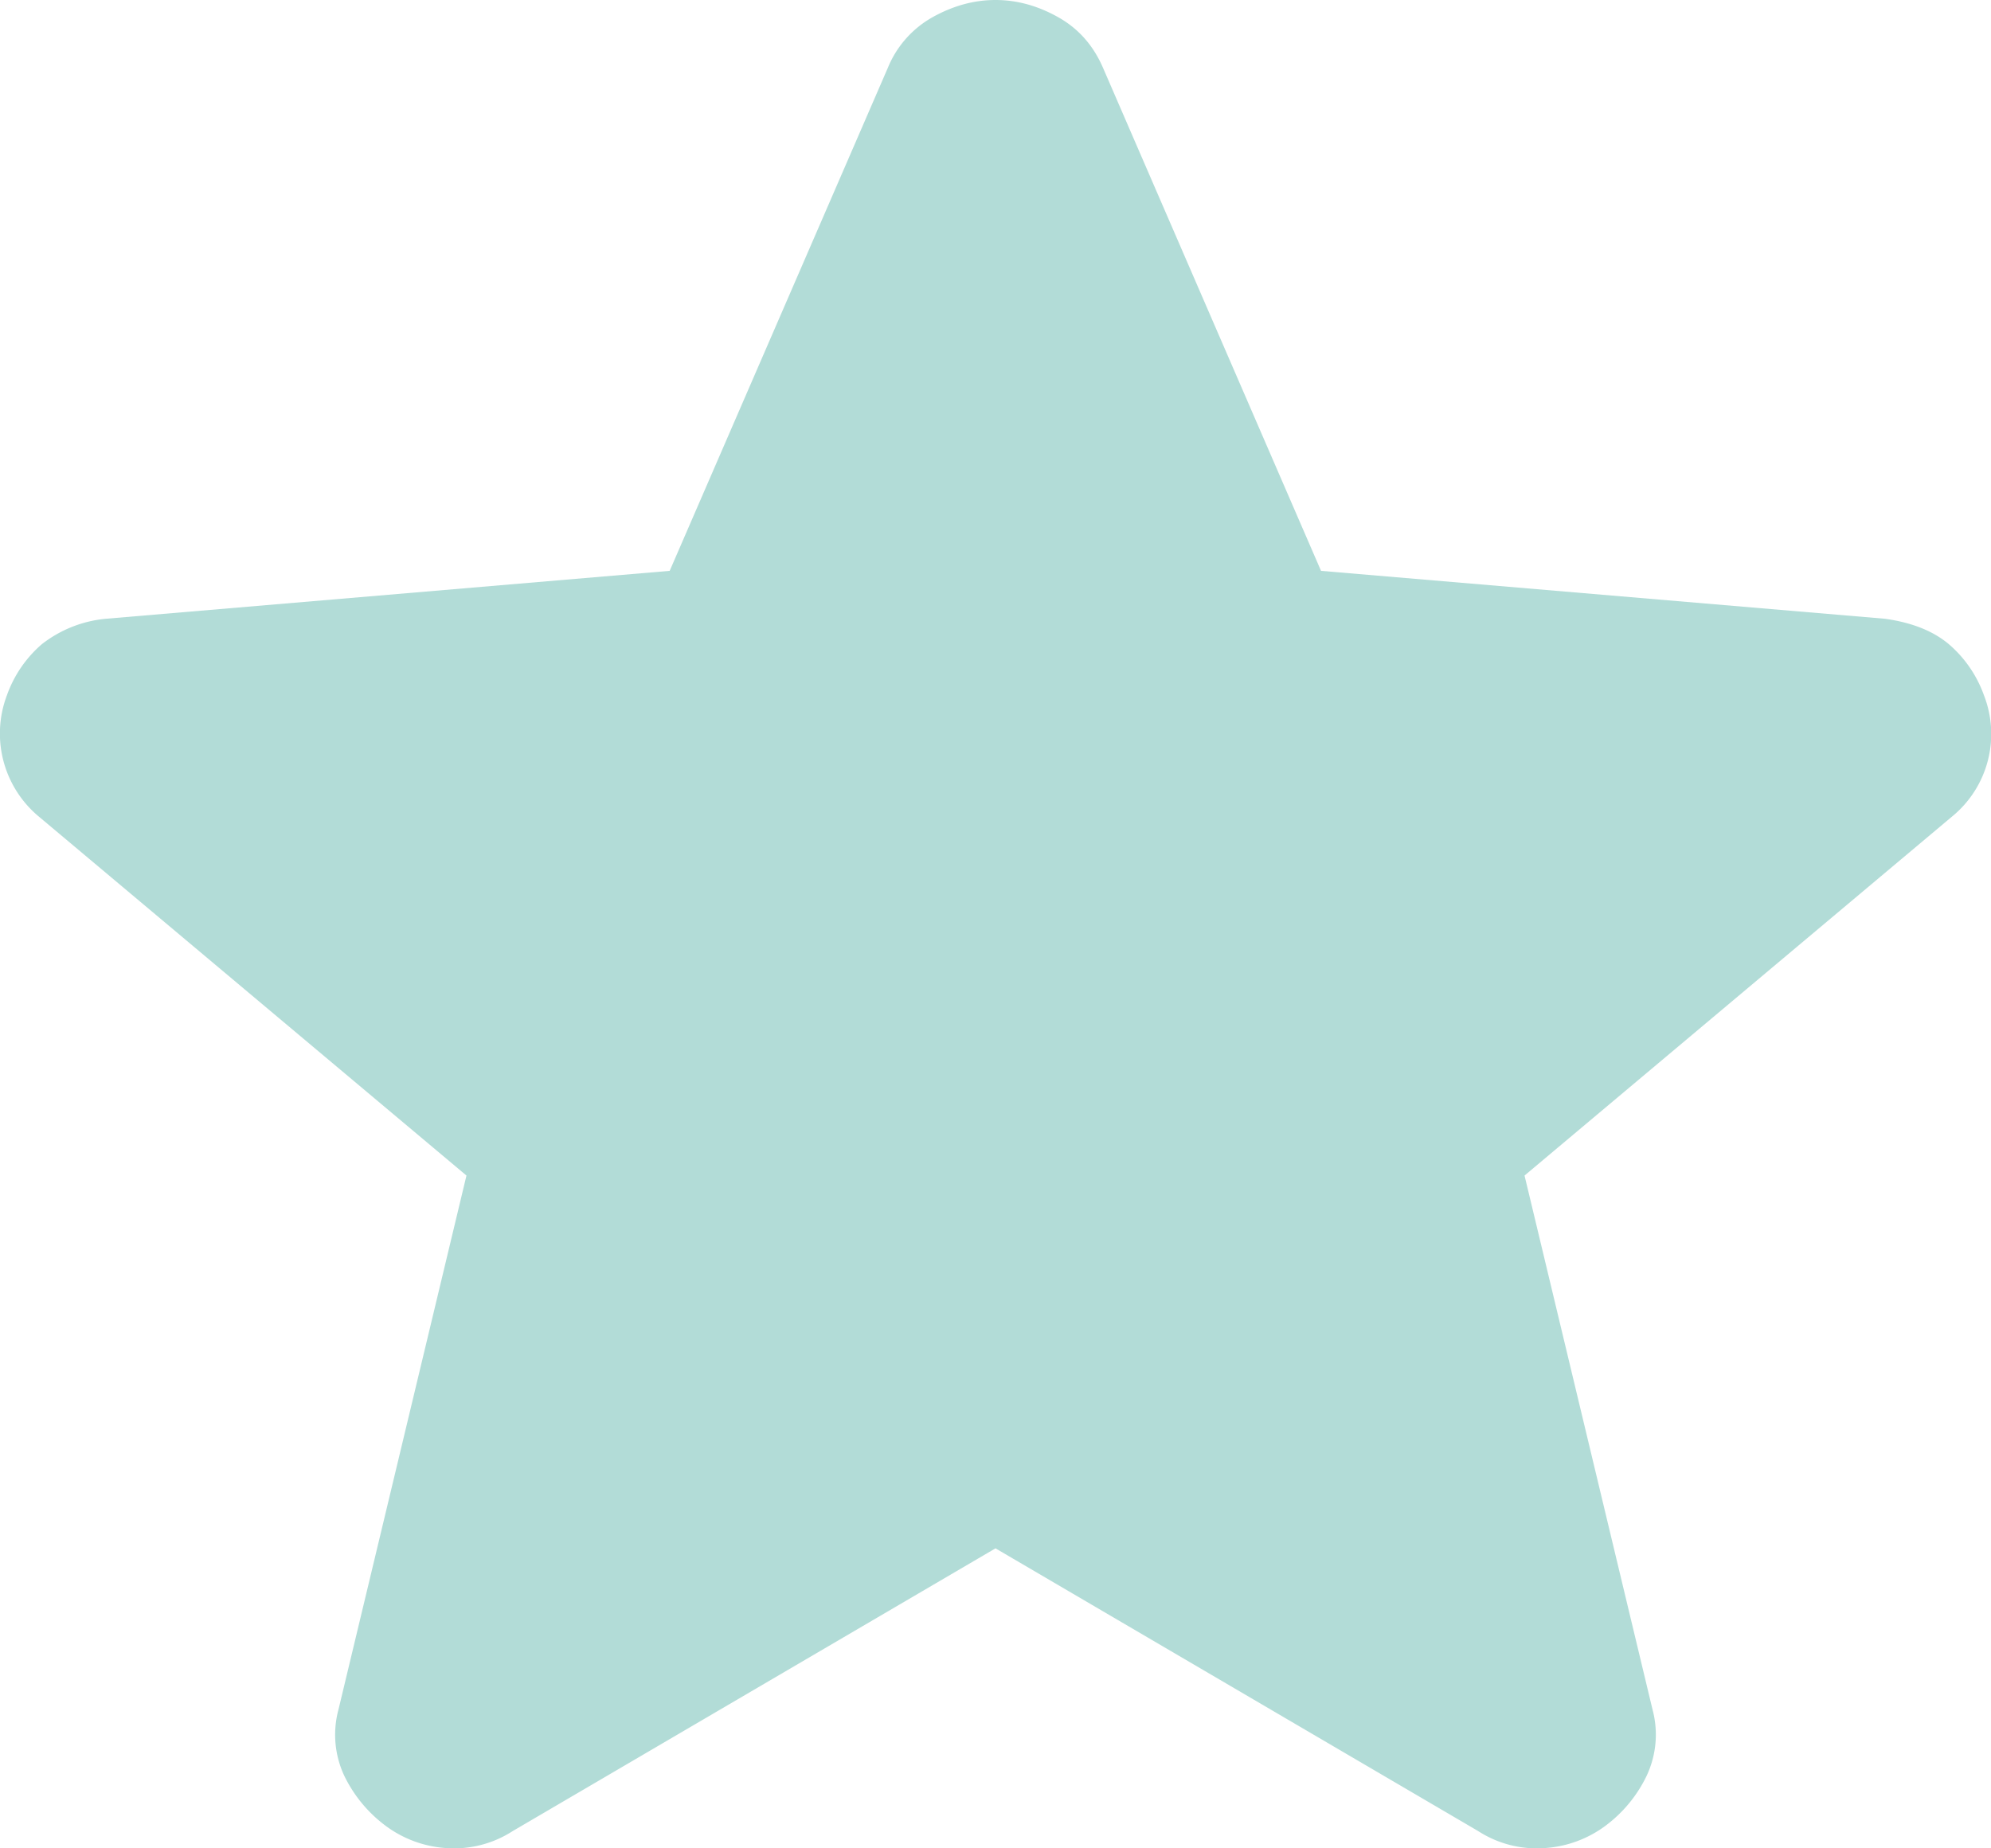 <svg width="14" height="13" viewBox="0 0 14 13" fill="none" xmlns="http://www.w3.org/2000/svg"><path d="m7 10.89-3.394 1.988a.76.76 0 0 1-.47.12.8.8 0 0 1-.429-.16.96.96 0 0 1-.286-.348.68.68 0 0 1-.041-.466l.9-3.756L.274 5.744a.76.76 0 0 1-.225-.855.85.85 0 0 1 .245-.358.86.86 0 0 1 .45-.179l3.965-.337L6.243.477a.72.72 0 0 1 .318-.358Q6.776 0 7 0q.225 0 .439.12.214.119.317.357l1.533 3.538 3.966.337q.285.04.45.18a.85.85 0 0 1 .245.357.75.75 0 0 1-.225.855L10.72 8.268l.9 3.756a.68.68 0 0 1-.042.467.95.95 0 0 1-.286.348.8.8 0 0 1-.429.159.76.76 0 0 1-.47-.12z" fill="#B2DCD7"/></svg>